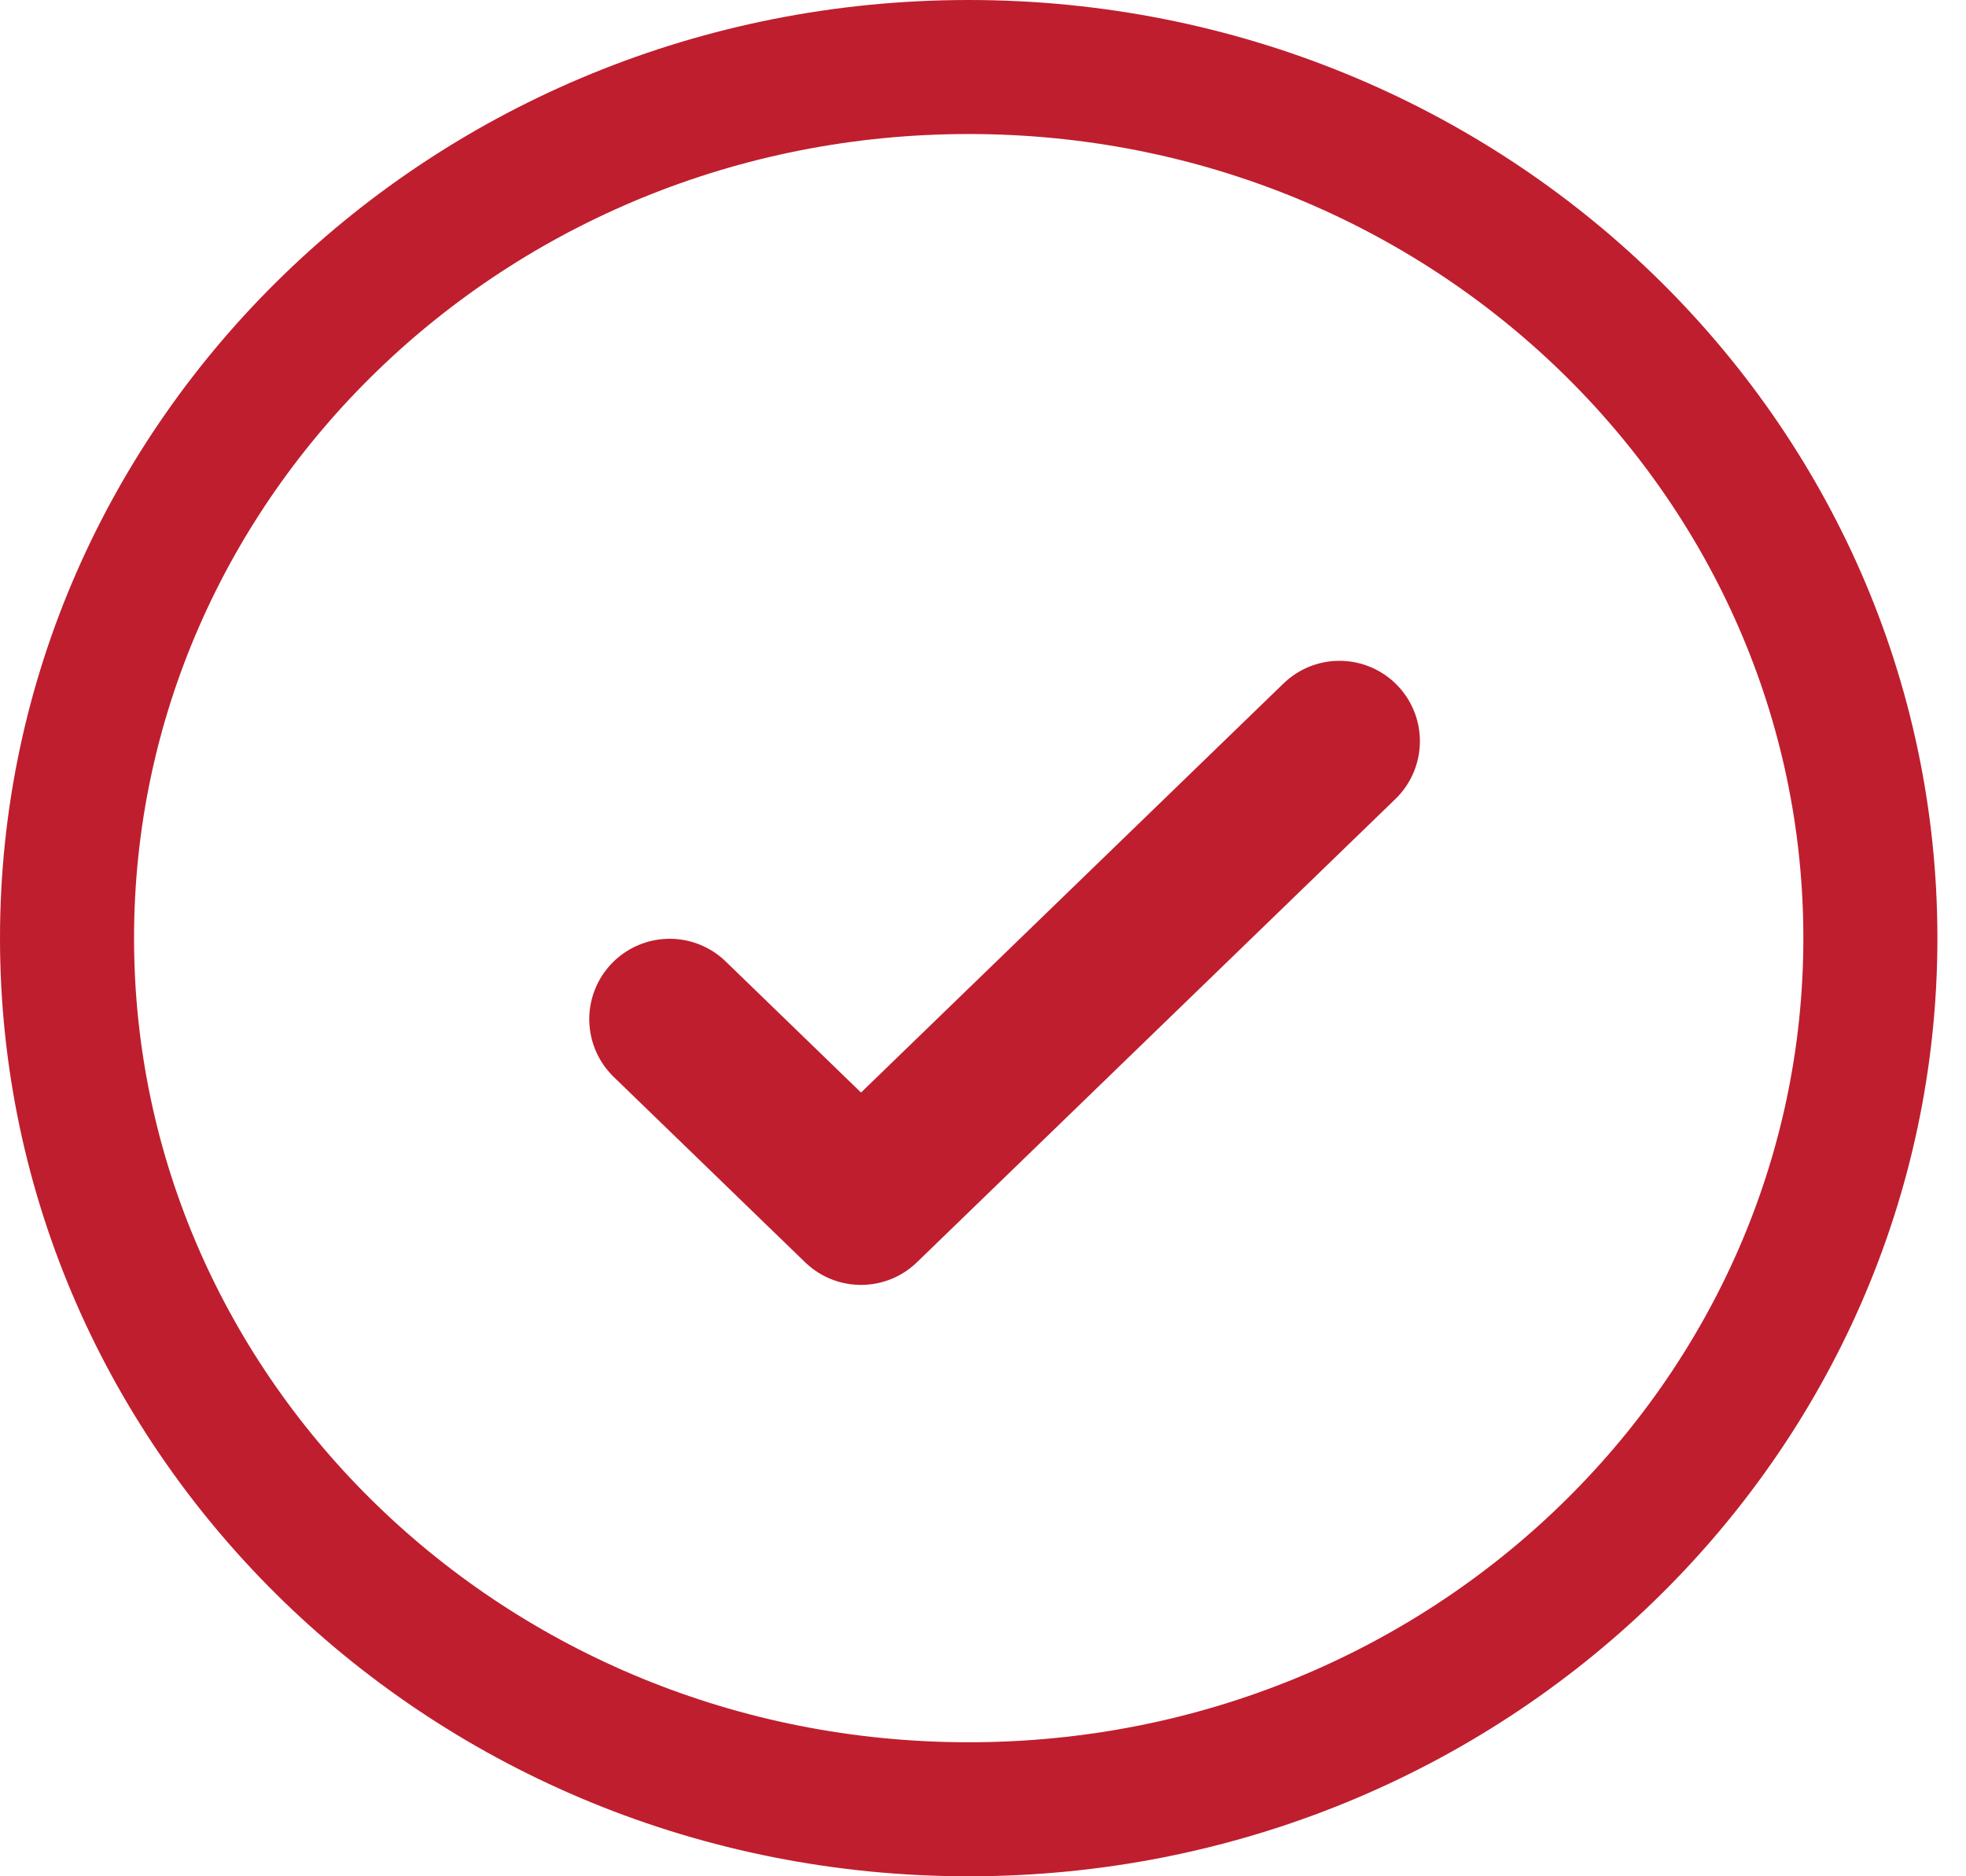 <svg width="22" height="21" viewBox="0 0 22 21" fill="none" xmlns="http://www.w3.org/2000/svg">
<path d="M20.93 10.5C20.93 15.862 16.436 20.25 10.84 20.25C5.245 20.25 0.75 15.862 0.75 10.5C0.75 5.138 5.245 0.75 10.84 0.75C16.436 0.75 20.93 5.138 20.93 10.5Z" stroke="#BF1E2E" stroke-width="1.5"/>
<path d="M7.494 11.407L9.635 13.481L14.989 8.296" stroke="#BF1E2E" stroke-width="1.8" stroke-linecap="round" stroke-linejoin="round"/>
</svg>
